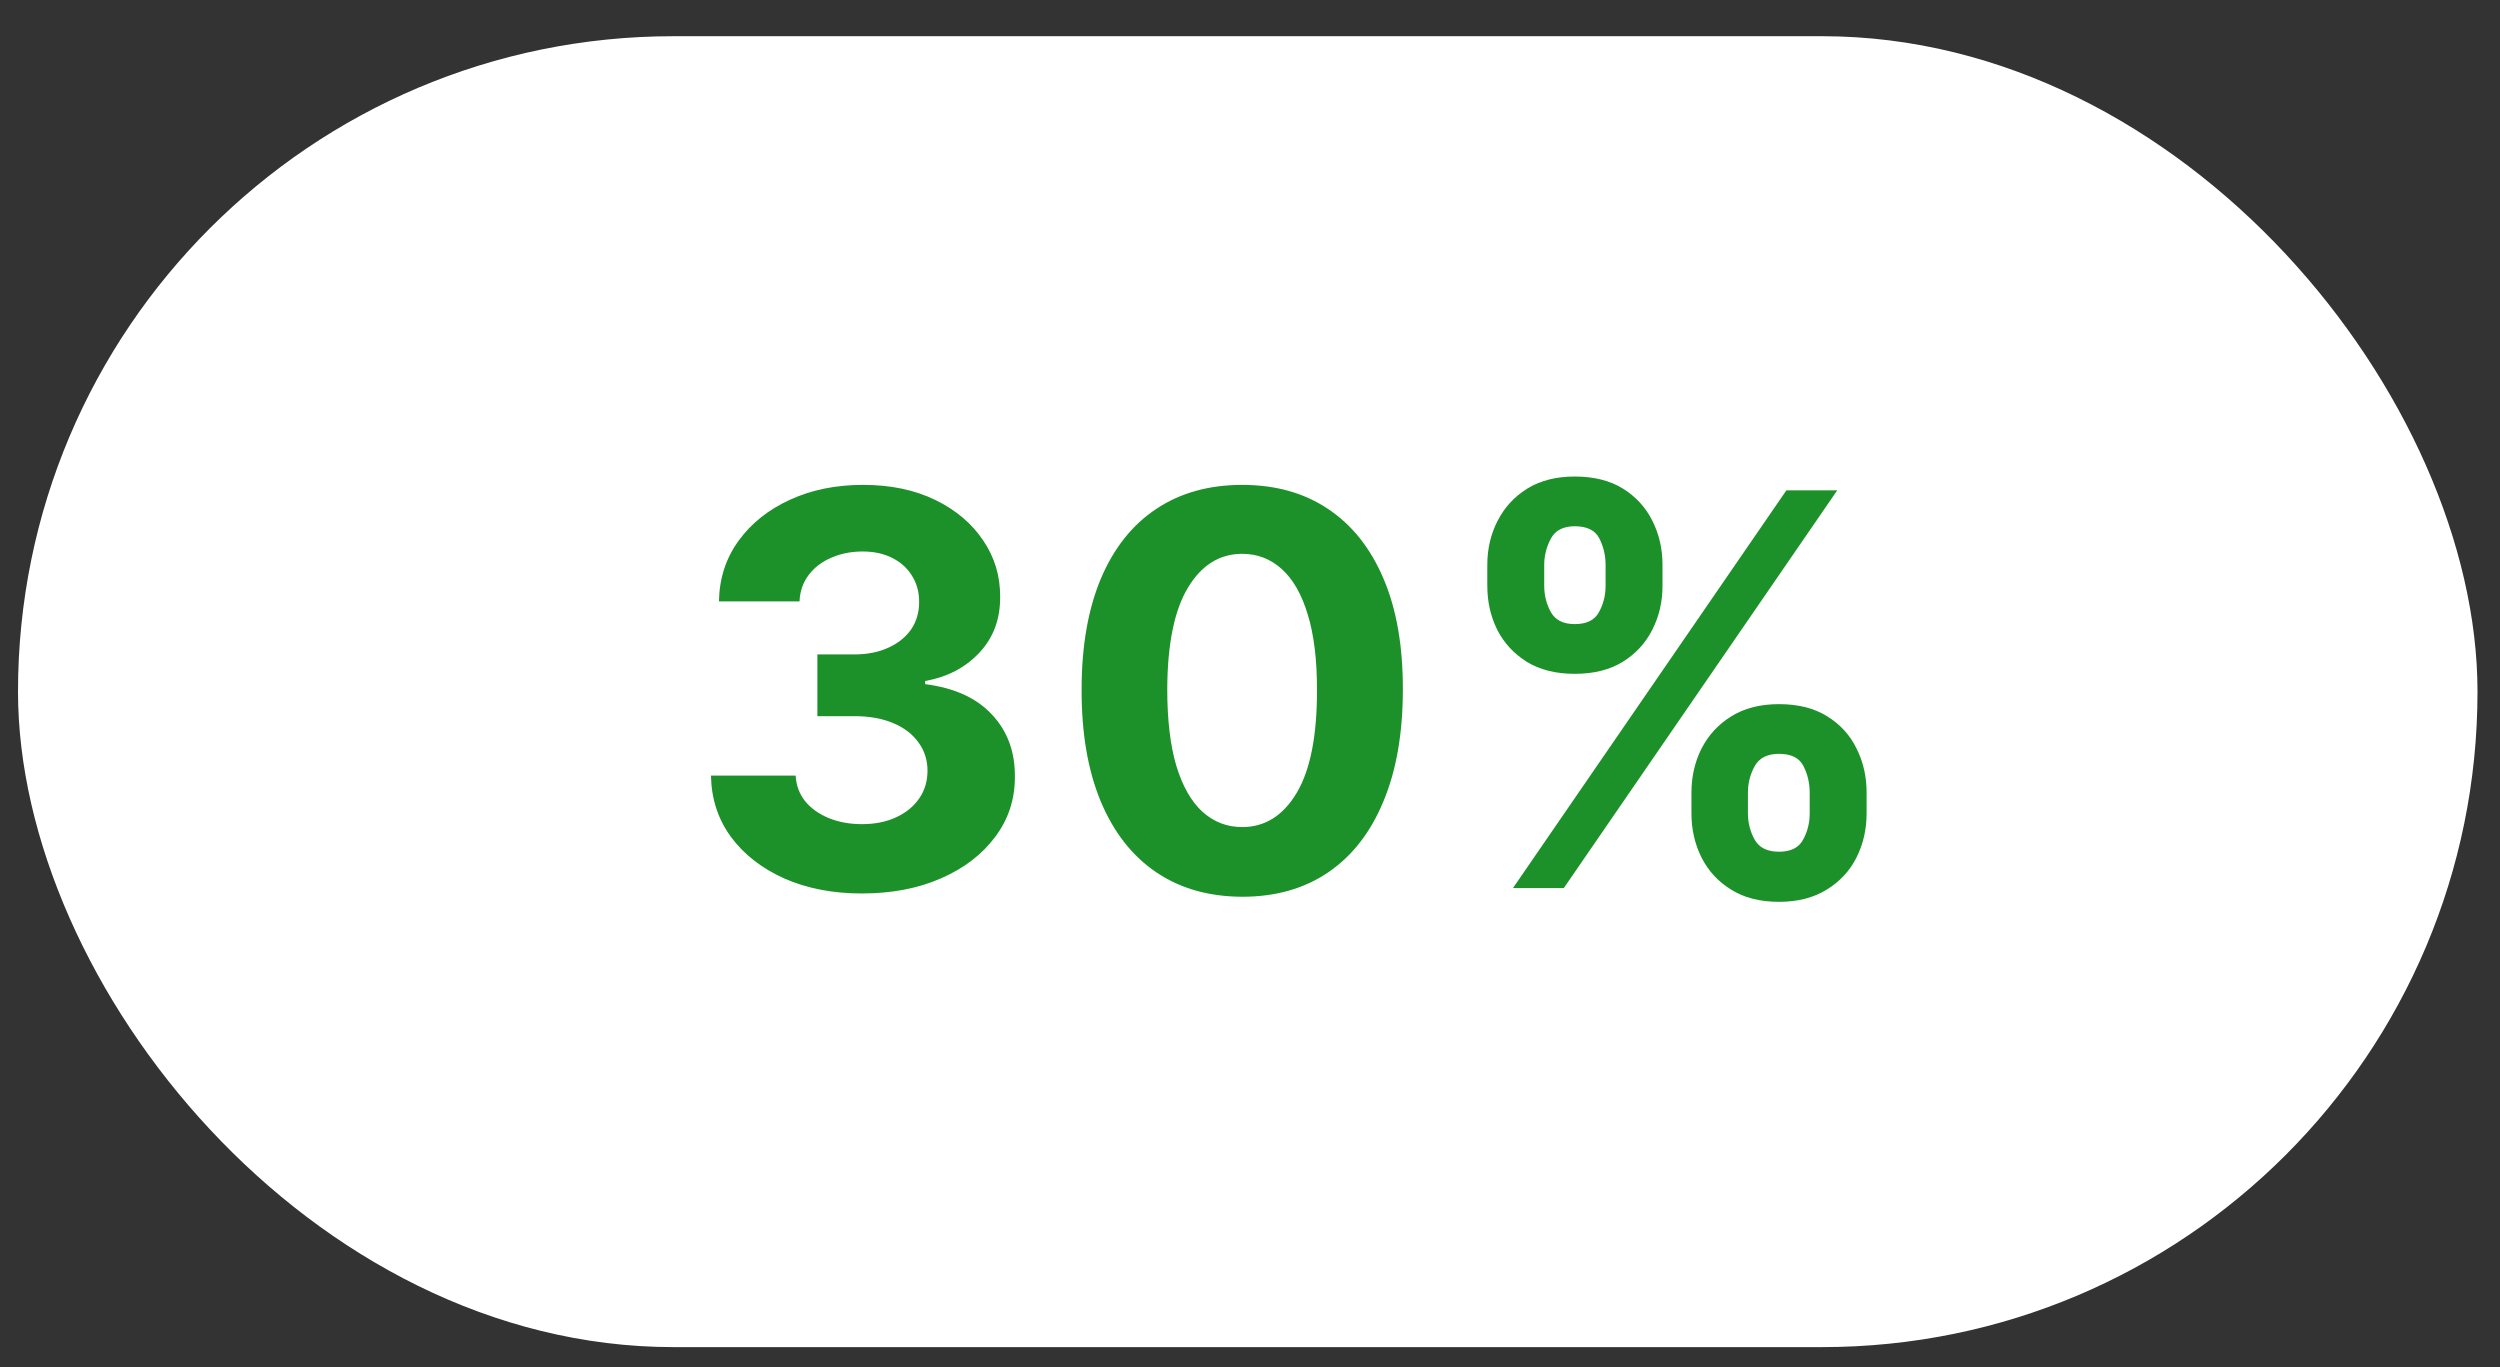 <?xml version="1.0" encoding="UTF-8"?> <svg xmlns="http://www.w3.org/2000/svg" width="64" height="35" viewBox="0 0 64 35" fill="none"><rect x="0" y="0" width="64" height="35" fill="#333333" stroke="none"/> <rect x="0.461" y="0.927" width="62.963" height="33.559" rx="16.779" fill="white"></rect> <path d="M22.064 22.873C21.321 22.873 20.66 22.745 20.08 22.49C19.503 22.232 19.048 21.877 18.713 21.426C18.381 20.972 18.211 20.448 18.201 19.855H20.369C20.382 20.104 20.463 20.323 20.612 20.512C20.765 20.697 20.967 20.841 21.219 20.944C21.471 21.047 21.754 21.098 22.069 21.098C22.397 21.098 22.687 21.04 22.939 20.924C23.191 20.808 23.388 20.647 23.53 20.442C23.673 20.236 23.744 19.999 23.744 19.731C23.744 19.459 23.668 19.219 23.515 19.01C23.366 18.798 23.151 18.632 22.869 18.513C22.591 18.394 22.259 18.334 21.875 18.334H20.925V16.753H21.875C22.2 16.753 22.486 16.697 22.735 16.584C22.987 16.471 23.182 16.315 23.322 16.117C23.461 15.914 23.53 15.679 23.53 15.411C23.53 15.155 23.469 14.932 23.346 14.739C23.227 14.544 23.058 14.391 22.839 14.282C22.624 14.173 22.372 14.118 22.084 14.118C21.792 14.118 21.525 14.171 21.283 14.277C21.041 14.38 20.847 14.527 20.702 14.72C20.556 14.912 20.478 15.137 20.468 15.396H18.405C18.415 14.809 18.582 14.292 18.907 13.845C19.232 13.397 19.669 13.047 20.219 12.796C20.773 12.54 21.398 12.413 22.094 12.413C22.796 12.413 23.411 12.54 23.938 12.796C24.465 13.051 24.874 13.396 25.166 13.83C25.461 14.261 25.607 14.744 25.604 15.281C25.607 15.851 25.43 16.327 25.072 16.708C24.717 17.089 24.255 17.331 23.684 17.434V17.514C24.434 17.61 25.004 17.87 25.395 18.294C25.789 18.715 25.985 19.242 25.981 19.875C25.985 20.455 25.817 20.971 25.479 21.421C25.145 21.872 24.682 22.227 24.092 22.485C23.502 22.744 22.826 22.873 22.064 22.873ZM31.801 22.957C30.946 22.954 30.21 22.744 29.594 22.326C28.98 21.909 28.508 21.304 28.177 20.512C27.849 19.719 27.686 18.766 27.689 17.653C27.689 16.543 27.854 15.596 28.182 14.814C28.513 14.032 28.985 13.437 29.599 13.029C30.215 12.618 30.949 12.413 31.801 12.413C32.653 12.413 33.385 12.618 33.998 13.029C34.615 13.44 35.089 14.037 35.42 14.819C35.752 15.598 35.916 16.543 35.913 17.653C35.913 18.77 35.747 19.724 35.415 20.516C35.087 21.309 34.617 21.913 34.003 22.331C33.39 22.749 32.656 22.957 31.801 22.957ZM31.801 21.173C32.384 21.173 32.85 20.879 33.198 20.293C33.546 19.706 33.718 18.826 33.715 17.653C33.715 16.881 33.636 16.238 33.476 15.724C33.321 15.21 33.099 14.824 32.81 14.565C32.525 14.307 32.189 14.178 31.801 14.178C31.221 14.178 30.757 14.468 30.409 15.048C30.061 15.628 29.885 16.496 29.882 17.653C29.882 18.435 29.96 19.088 30.116 19.612C30.275 20.132 30.498 20.523 30.787 20.785C31.075 21.043 31.413 21.173 31.801 21.173ZM43.301 20.825V20.288C43.301 19.88 43.387 19.506 43.559 19.164C43.735 18.82 43.988 18.544 44.32 18.339C44.655 18.13 45.062 18.026 45.543 18.026C46.03 18.026 46.439 18.128 46.771 18.334C47.106 18.539 47.357 18.814 47.526 19.159C47.699 19.501 47.785 19.877 47.785 20.288V20.825C47.785 21.232 47.699 21.608 47.526 21.953C47.354 22.295 47.101 22.568 46.766 22.773C46.431 22.982 46.023 23.087 45.543 23.087C45.056 23.087 44.646 22.982 44.315 22.773C43.983 22.568 43.731 22.295 43.559 21.953C43.387 21.608 43.301 21.232 43.301 20.825ZM44.747 20.288V20.825C44.747 21.06 44.804 21.282 44.916 21.491C45.032 21.7 45.241 21.804 45.543 21.804C45.844 21.804 46.05 21.701 46.159 21.496C46.272 21.29 46.328 21.067 46.328 20.825V20.288C46.328 20.046 46.275 19.82 46.169 19.612C46.063 19.403 45.854 19.298 45.543 19.298C45.245 19.298 45.037 19.403 44.921 19.612C44.805 19.82 44.747 20.046 44.747 20.288ZM38.075 14.998V14.461C38.075 14.05 38.163 13.674 38.339 13.332C38.515 12.988 38.768 12.713 39.1 12.507C39.434 12.302 39.839 12.199 40.313 12.199C40.803 12.199 41.214 12.302 41.546 12.507C41.877 12.713 42.129 12.988 42.301 13.332C42.474 13.674 42.56 14.05 42.56 14.461V14.998C42.56 15.409 42.472 15.785 42.296 16.127C42.124 16.468 41.87 16.741 41.536 16.947C41.204 17.149 40.797 17.25 40.313 17.25C39.829 17.25 39.419 17.147 39.085 16.942C38.753 16.733 38.501 16.46 38.329 16.122C38.16 15.78 38.075 15.406 38.075 14.998ZM39.532 14.461V14.998C39.532 15.24 39.589 15.464 39.701 15.669C39.817 15.875 40.021 15.977 40.313 15.977C40.618 15.977 40.825 15.875 40.934 15.669C41.047 15.464 41.103 15.24 41.103 14.998V14.461C41.103 14.219 41.05 13.994 40.944 13.785C40.838 13.576 40.628 13.472 40.313 13.472C40.018 13.472 39.814 13.578 39.701 13.79C39.589 14.002 39.532 14.226 39.532 14.461ZM38.732 22.734L45.732 12.552H47.034L40.034 22.734H38.732Z" fill="#1D9129"></path> </svg> 